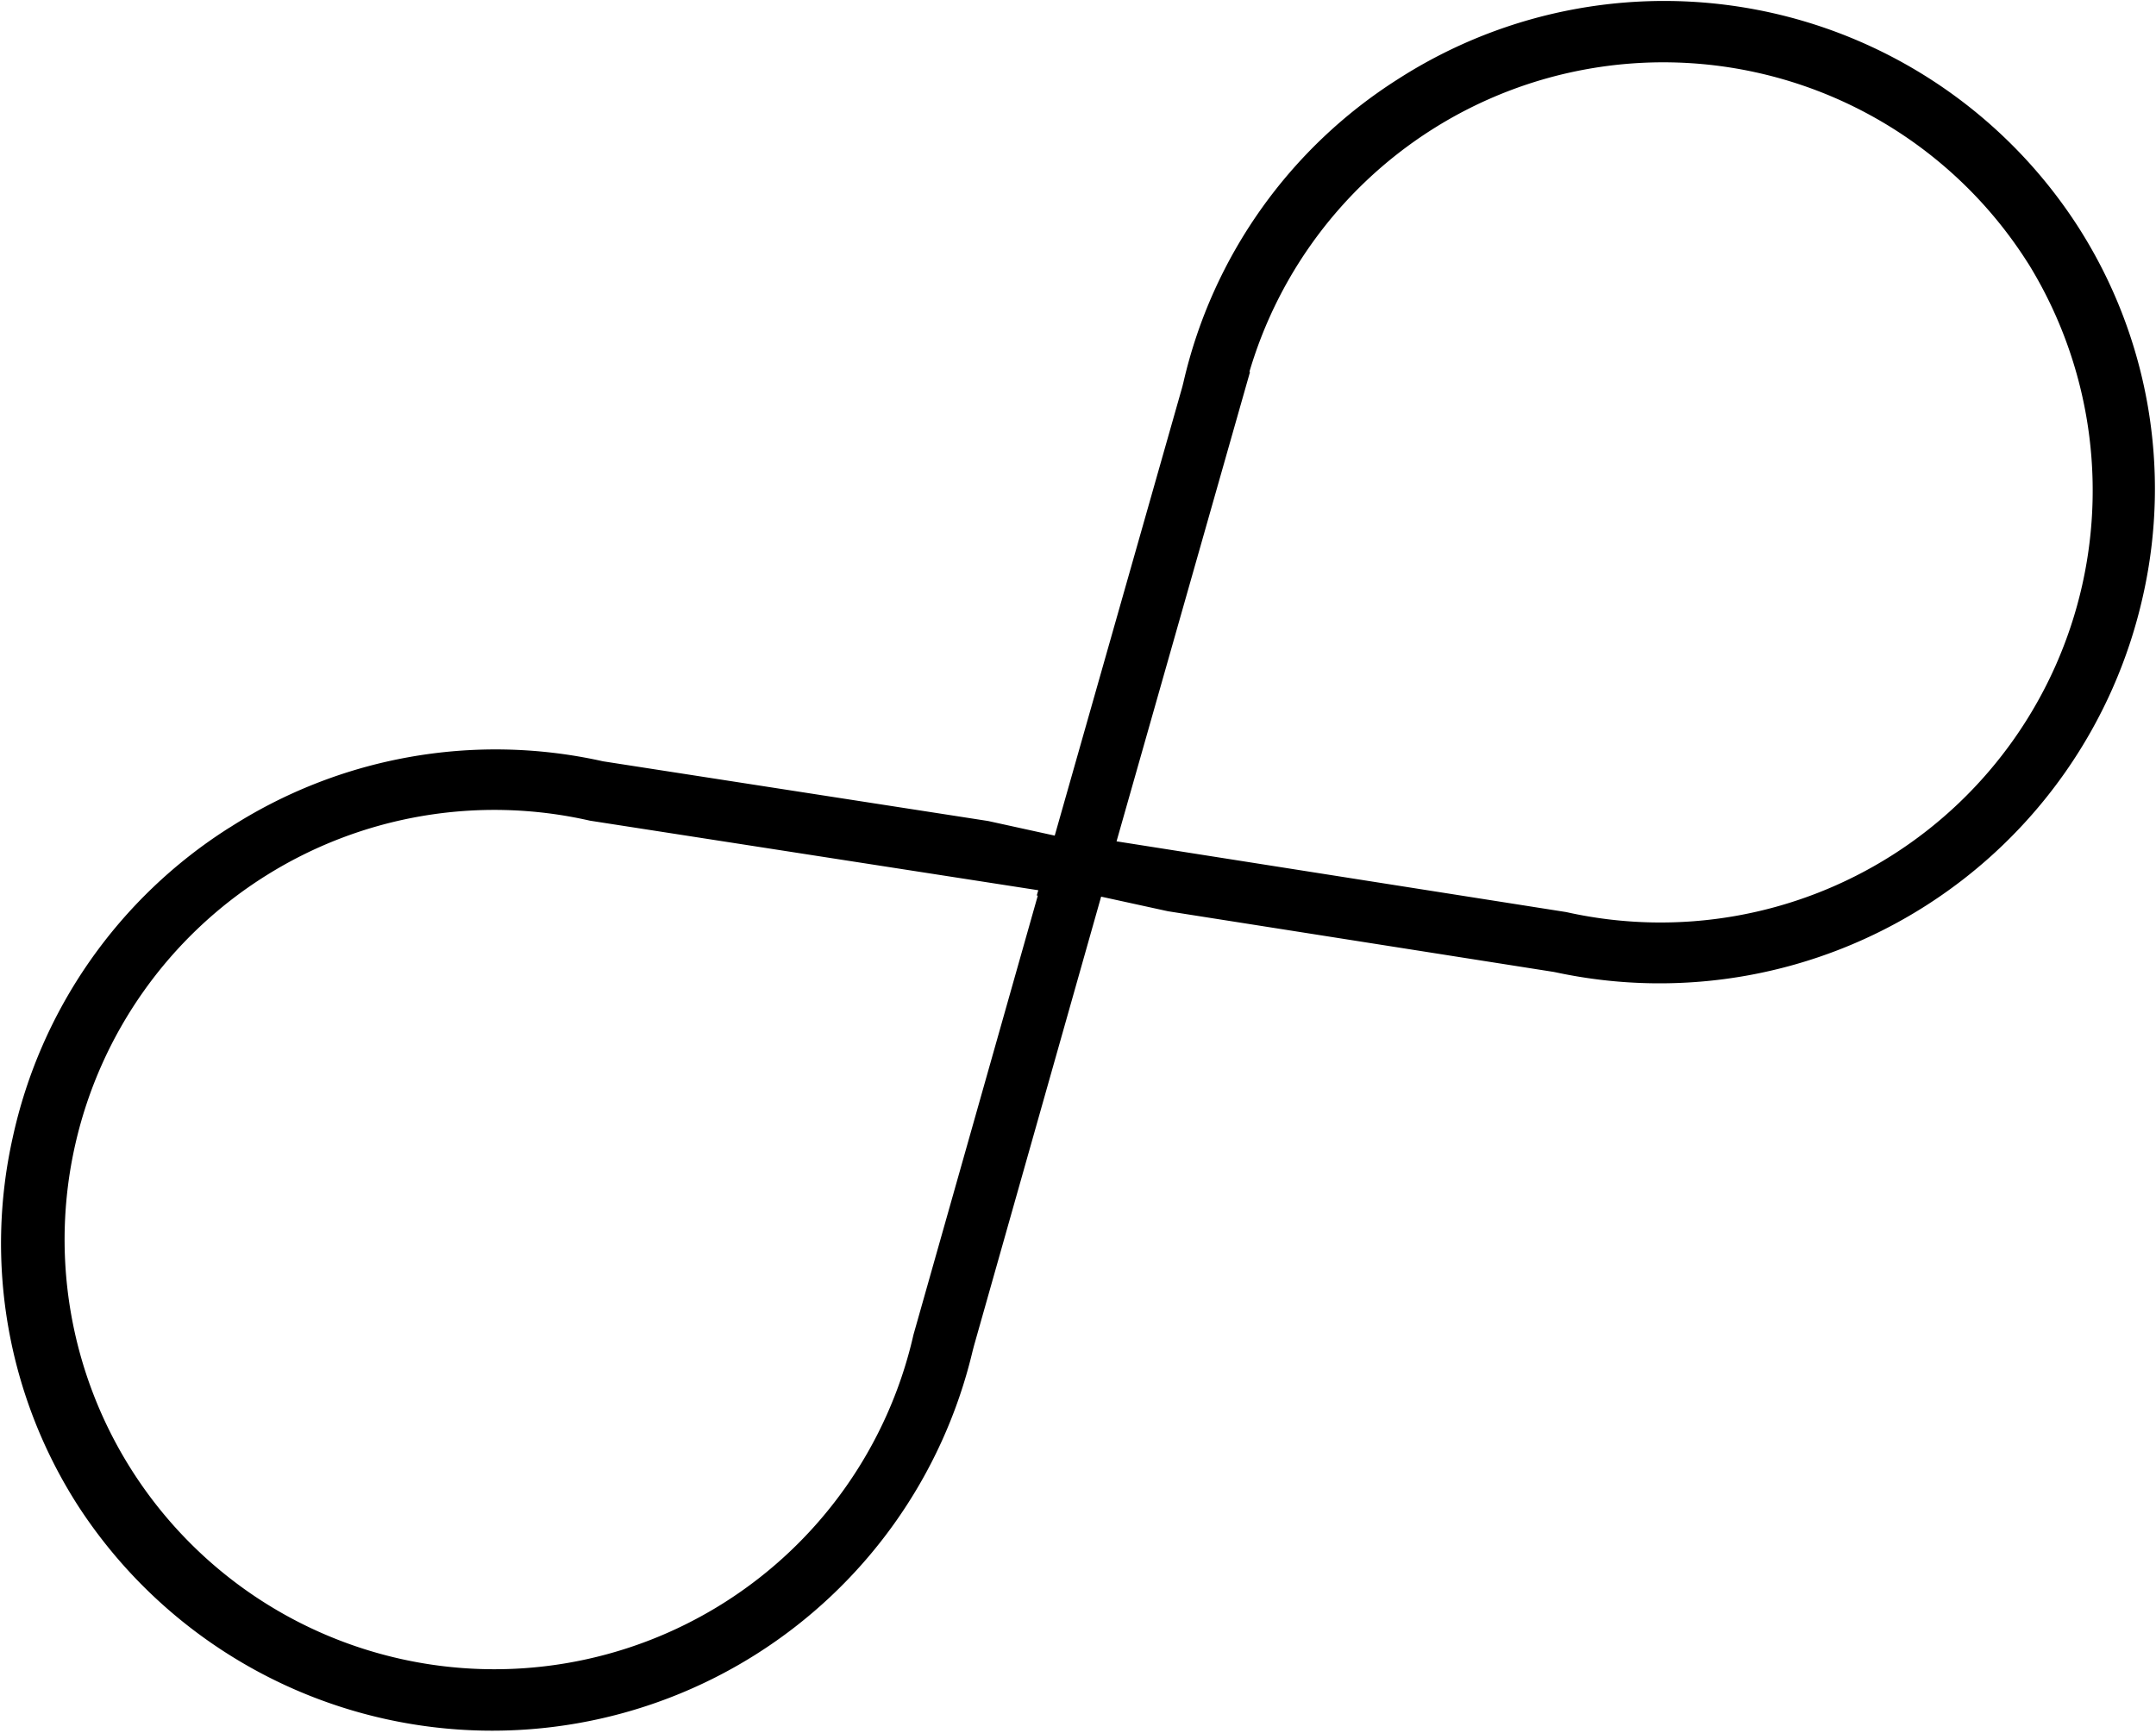 <svg xmlns="http://www.w3.org/2000/svg" width="50.939" height="40.952" viewBox="0 0 50.939 40.952"><path d="M1107.743,307.616a11.047,11.047,0,0,0-4.85,6.844l-.033.134-3.146,11.069-2.018-.443-9.1-1.411-.067-.015a11.113,11.113,0,0,0-8.4,1.516l-.017.009a11.085,11.085,0,0,0-4.88,6.992,10.973,10.973,0,0,0,1.479,8.336,11.165,11.165,0,0,0,20.226-3.517l.032-.123,3.136-11.08,2.022.442,9.115,1.434.065.013a11.2,11.2,0,0,0,13.278-8.517,10.973,10.973,0,0,0-1.473-8.356,11.13,11.13,0,0,0-15.369-3.327Zm14.982,3.573a10.71,10.71,0,0,1-11.372,16.183l-11.166-1.757,3.127-11a10.694,10.694,0,0,1,19.411-3.422Zm-23.137,14.926-3.079,10.877a10.654,10.654,0,1,1-8.035-12.763l11.14,1.729-.045.153Z" transform="translate(-1074.442 -305.326)" stroke="#000" stroke-width="1"/></svg>